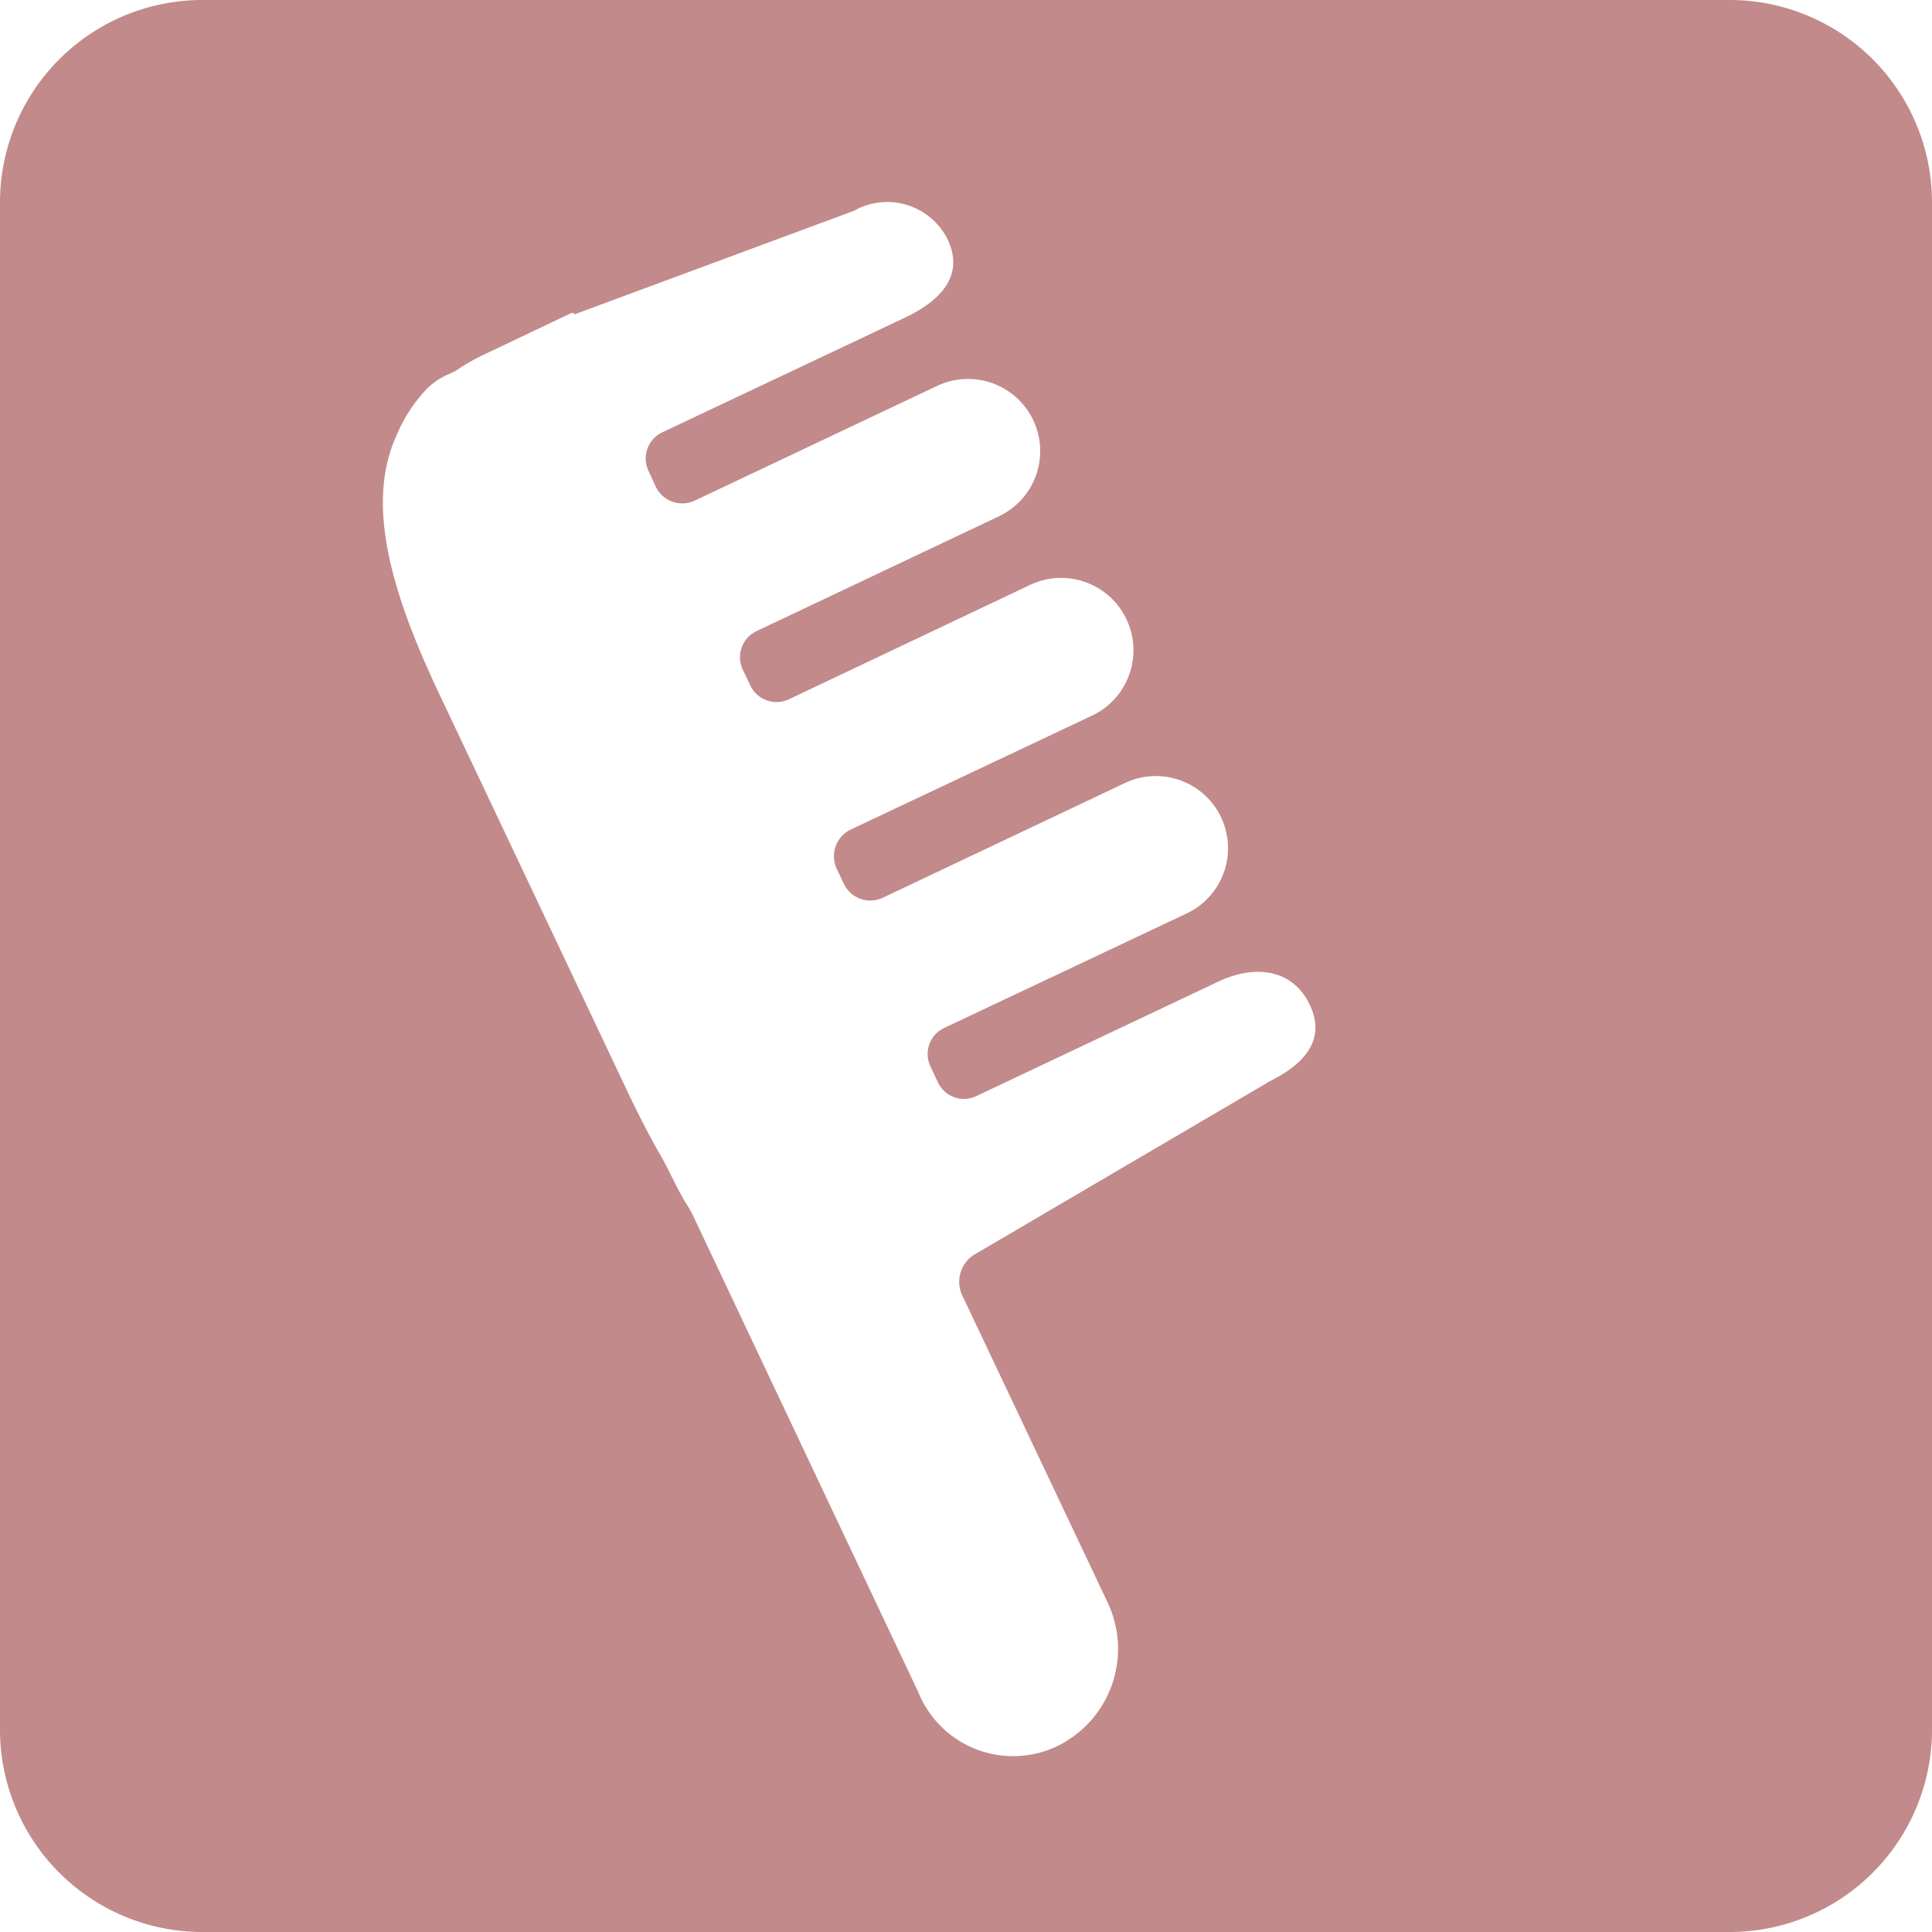 <svg id="ico-hair" xmlns="http://www.w3.org/2000/svg" width="75.7" height="75.7" viewBox="0 0 75.7 75.7">
  <path id="パス_42" data-name="パス 42" d="M67.77,0H7.93A7.93,7.93,0,0,0,0,7.93V67.77A7.93,7.93,0,0,0,7.93,75.7H67.77a7.93,7.93,0,0,0,7.93-7.93V7.93A7.93,7.93,0,0,0,67.77,0ZM49.63,42.44,38.19,49.15a1.253,1.253,0,0,0-.49,1.6l5.7,12.04a4.242,4.242,0,0,1-2.02,5.65,4.007,4.007,0,0,1-5.4-2.14L27.13,47.58c-.06-.12-.12-.22-.18-.32-.4-.62-.68-1.31-1.05-1.96-.44-.76-.86-1.58-1.27-2.44l-7.4-15.63c-1.82-3.84-2.94-7.4-1.71-10.13a5.958,5.958,0,0,1,1.21-1.87,2.659,2.659,0,0,1,.74-.52l.37-.17a8.566,8.566,0,0,1,1.17-.67l3.39-1.61s.07,0,.09.03c0,.02.02.03.04.02L33.46,8.26a2.641,2.641,0,0,1,3.67,1.12c.67,1.42-.27,2.4-1.68,3.07l-9.5,4.49a1.131,1.131,0,0,0-.54,1.51l.29.63a1.149,1.149,0,0,0,1.51.54l9.51-4.5a2.827,2.827,0,1,1,2.42,5.11l-9.5,4.5a1.134,1.134,0,0,0-.54,1.5l.3.63a1.137,1.137,0,0,0,1.51.54l9.49-4.5a2.834,2.834,0,0,1,2.43,5.12l-9.51,4.49a1.16,1.16,0,0,0-.54,1.52l.29.61a1.145,1.145,0,0,0,1.51.54l9.5-4.5a2.827,2.827,0,1,1,2.42,5.11l-9.51,4.49a1.127,1.127,0,0,0-.53,1.51l.29.62a1.125,1.125,0,0,0,1.5.54l9.51-4.5c1.41-.66,2.89-.49,3.56.92s-.27,2.38-1.68,3.05Z" fill="#c28a8a"/>
</svg>
